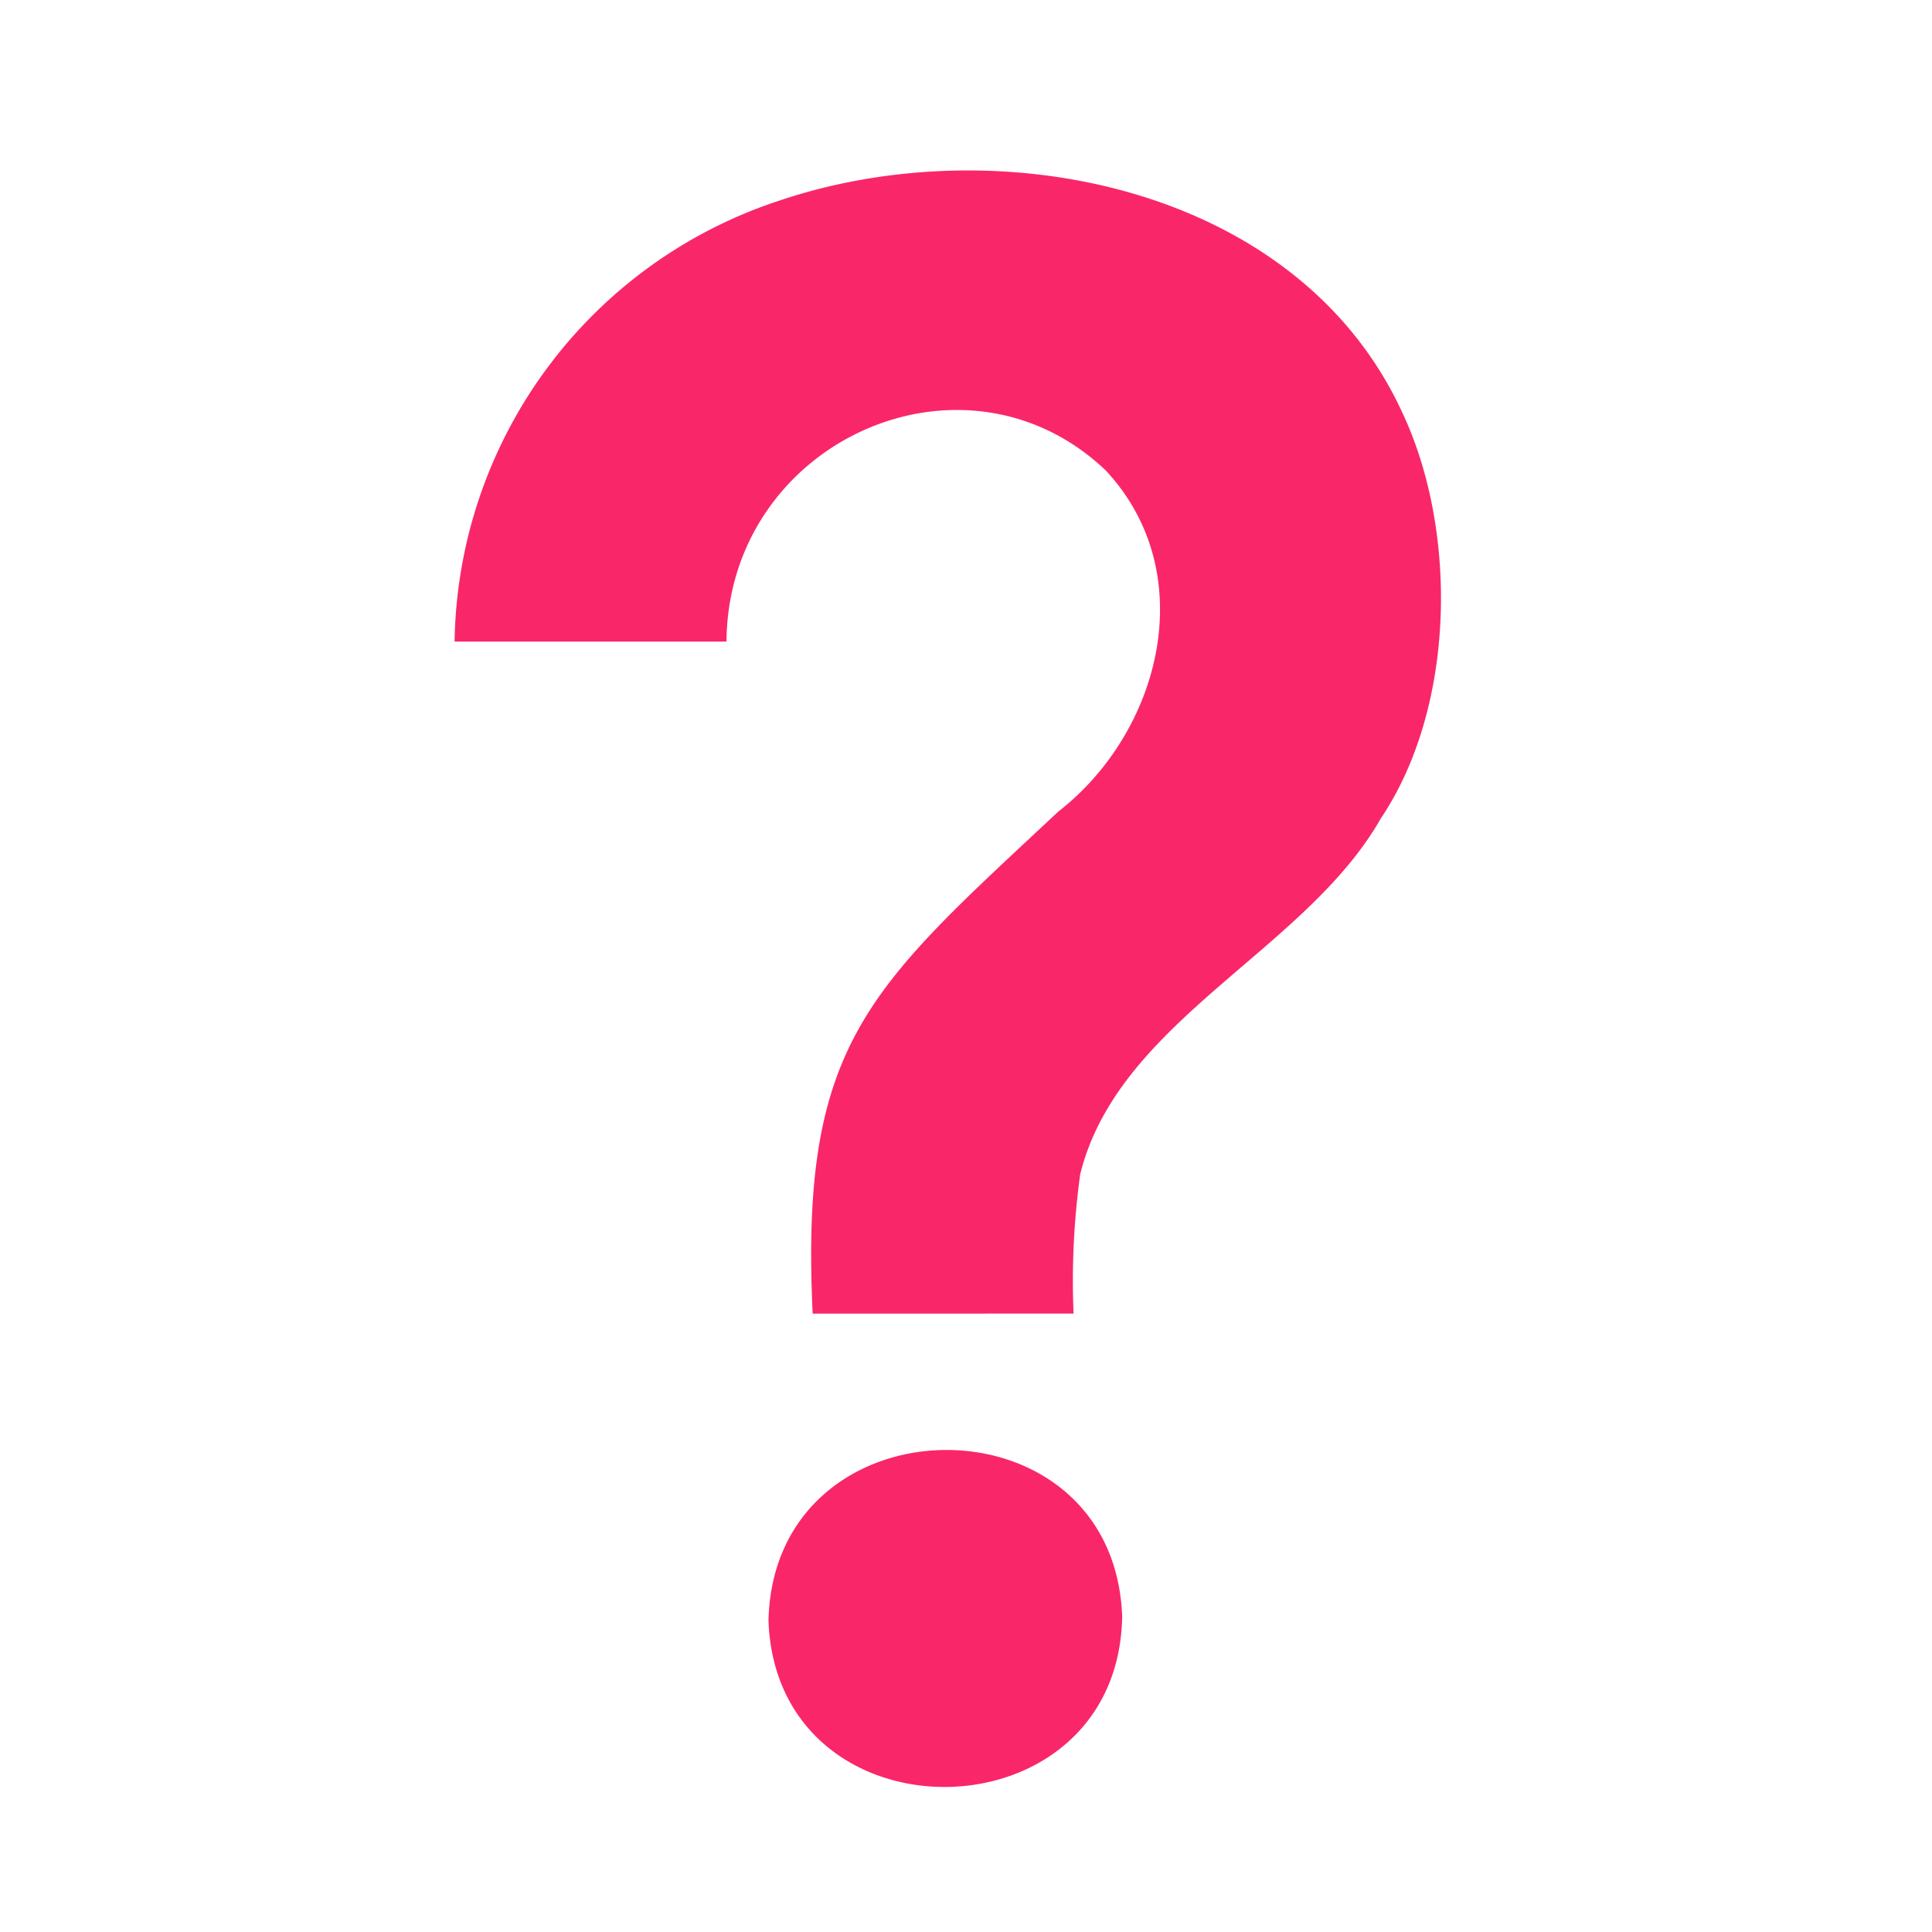 <svg xmlns="http://www.w3.org/2000/svg" width="68" height="68" viewBox="0 0 68 68">
  <g id="グループ_196" data-name="グループ 196" transform="translate(243 -1124)">
    <g id="グループ_187" data-name="グループ 187" transform="translate(-465.178 0.124)">
      <path id="パス_468" data-name="パス 468" d="M250.782,1170.111c-.462-9.59,2.028-11.476,8.637-17.663,3.642-2.831,5.041-8.418,1.672-12.02-5-4.745-13.288-1.009-13.343,6.029h-9.57a16.594,16.594,0,0,1,11.437-15.522c7.74-2.611,18.294-.5,21.941,7.509,1.941,4.163,1.849,10.332-.778,14.238-2.658,4.677-9.248,7.119-10.581,12.527a27.557,27.557,0,0,0-.233,4.9Zm-1.556,10.815c.172-7.914,12.15-8.074,12.449-.156C261.536,1188.67,249.525,1188.82,249.226,1180.926Z" fill="#fa266a"/>
    </g>
    <rect id="長方形_61" data-name="長方形 61" width="68" height="68" transform="translate(-243 1124)" fill="none"/>
  </g>
</svg>
